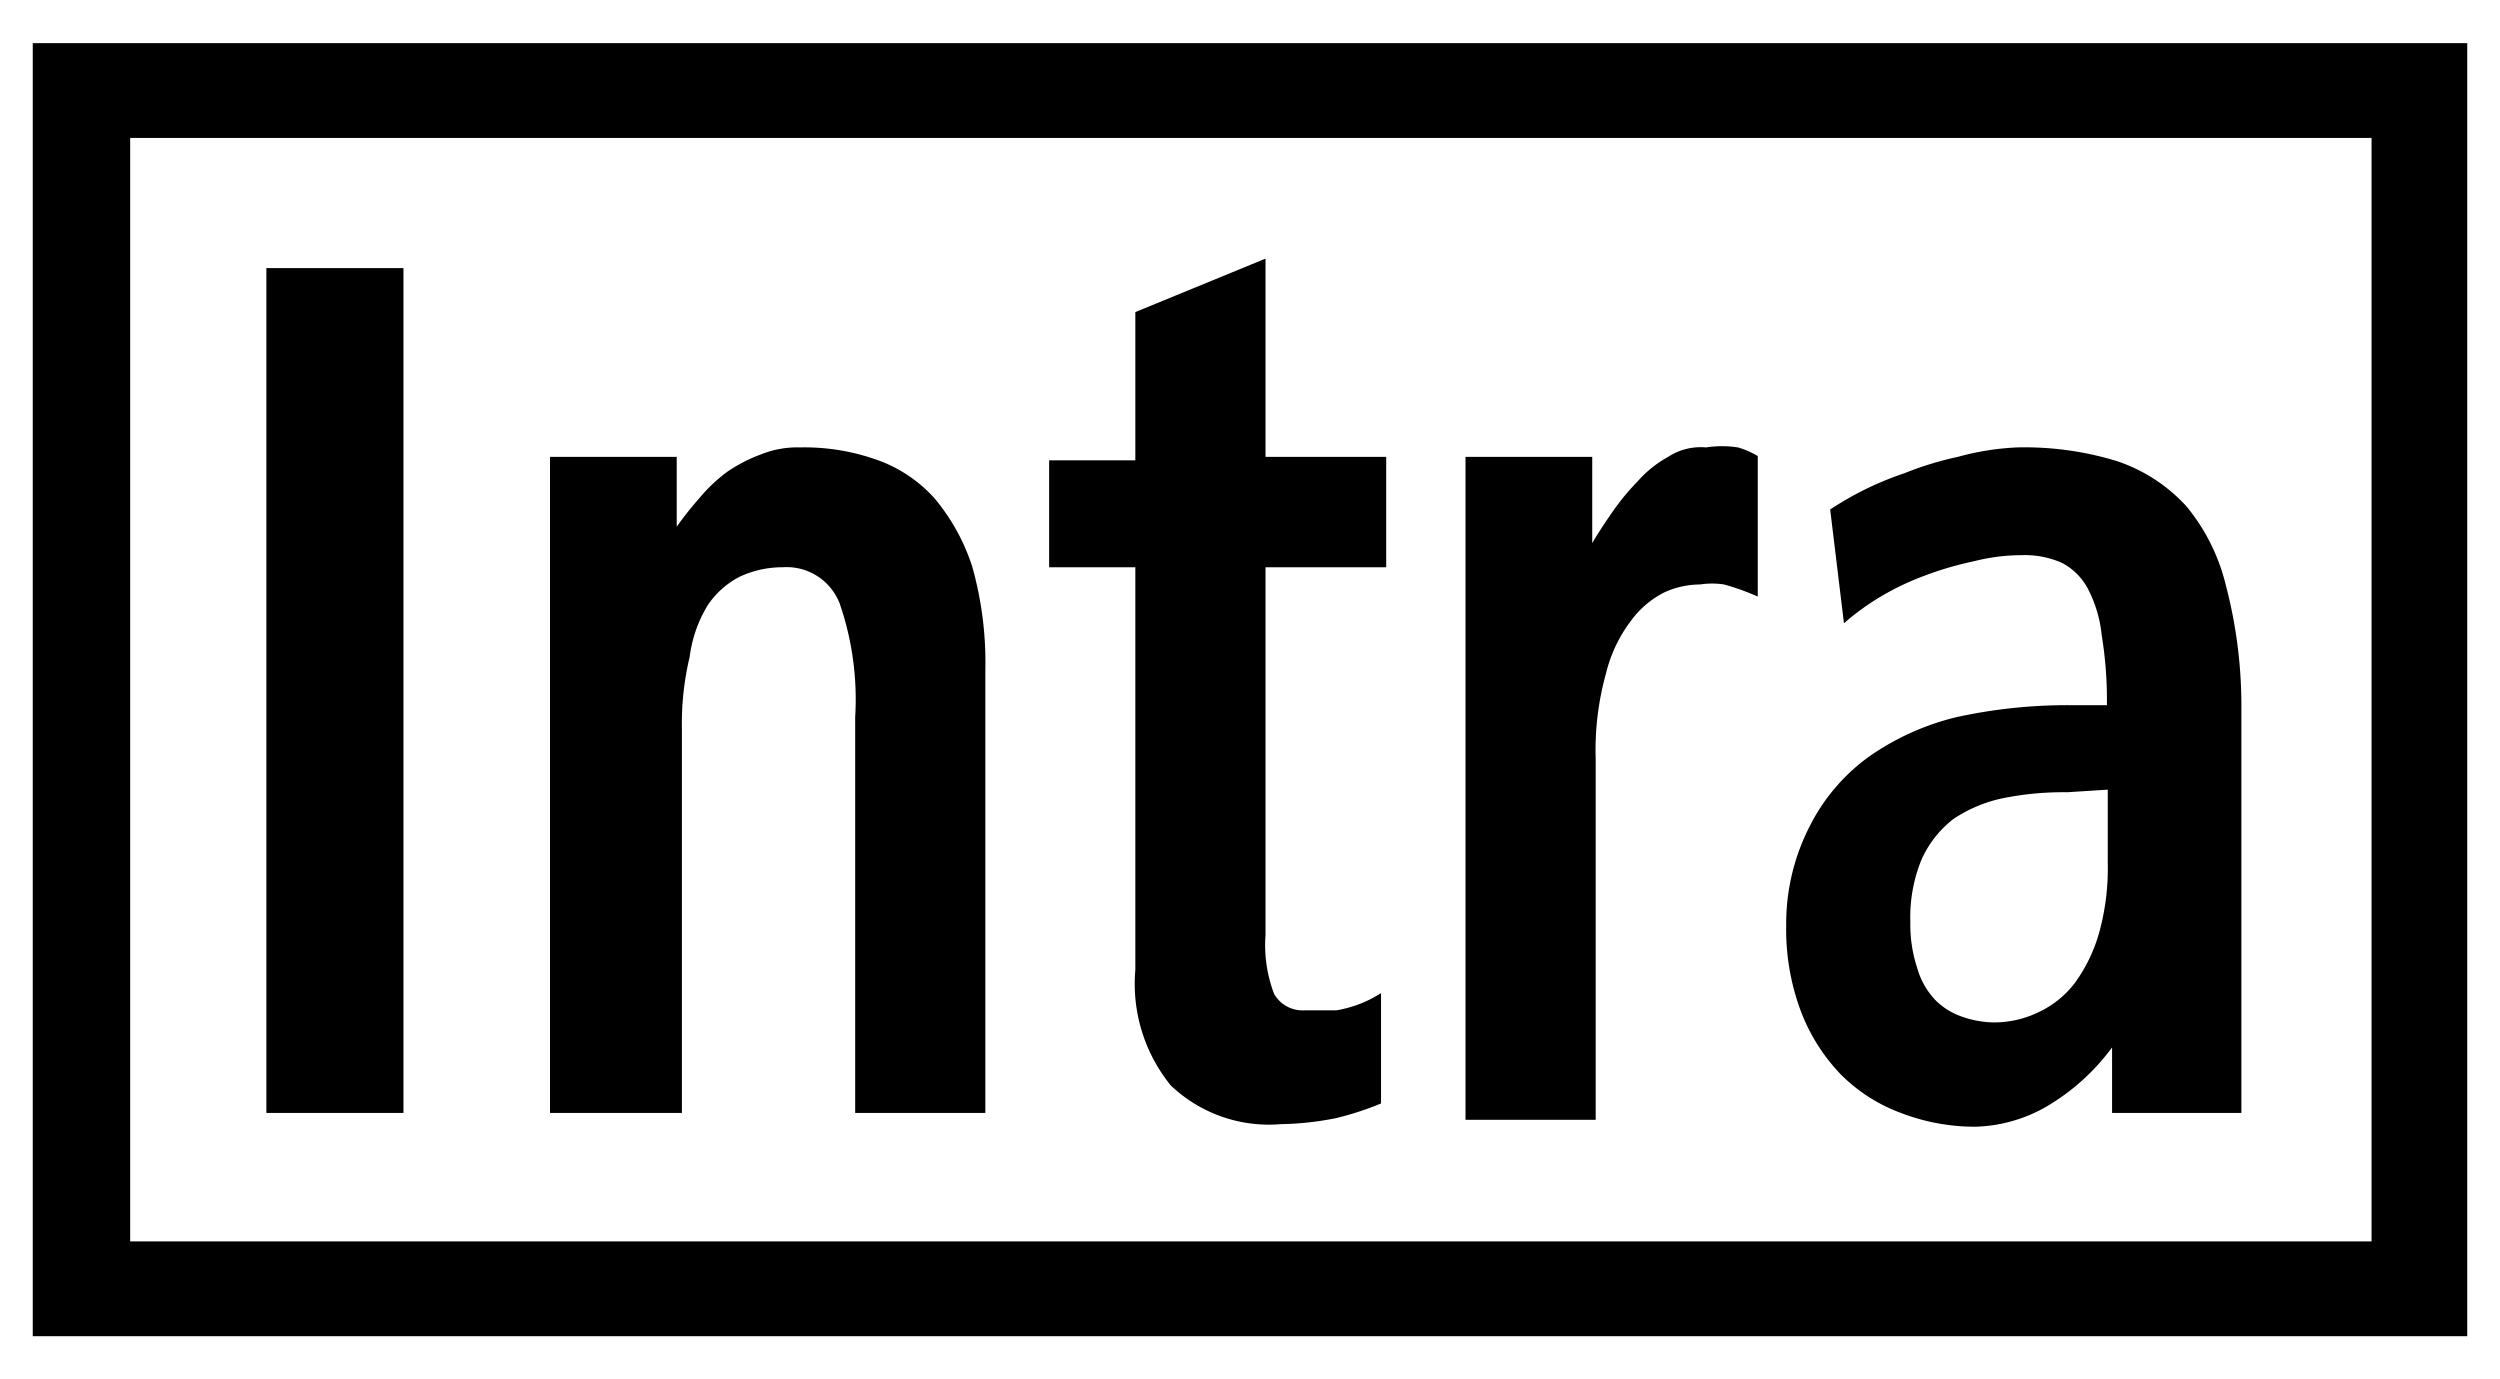 <svg id="icon" xmlns="http://www.w3.org/2000/svg" width="29" height="16" viewBox="0 0 29 16">
  <defs>
    <style>
      .cls-1 {
        fill: none;
      }
    </style>
  </defs>
  <g>
    <path d="M.38.5v15H28.62V.5ZM27.51,14.4h-26V1.6h26Z"/>
    <g>
      <path d="M3.09,12.91V3.11H4.68v9.8Z"/>
      <path d="M9.28,5.19a2.5,2.5,0,0,1,.88.14,1.62,1.62,0,0,1,.68.45,2.35,2.35,0,0,1,.44.8,4.1,4.1,0,0,1,.15,1.19v5.14H9.92V8.32A3.41,3.41,0,0,0,9.74,7a.66.66,0,0,0-.66-.42,1.18,1.18,0,0,0-.5.11,1,1,0,0,0-.37.33A1.52,1.52,0,0,0,8,7.62a3.34,3.34,0,0,0-.09.83v4.46H6.38V5.3H7.85v.81a4,4,0,0,1,.27-.34,1.83,1.83,0,0,1,.32-.3,1.79,1.79,0,0,1,.39-.2A1.12,1.12,0,0,1,9.28,5.19Z"/>
      <path d="M14.68,6.58v4.27a1.58,1.58,0,0,0,.1.68.38.38,0,0,0,.35.19l.37,0a1.37,1.37,0,0,0,.52-.2v1.28a3.53,3.53,0,0,1-.52.17,3.48,3.48,0,0,1-.64.07,1.65,1.65,0,0,1-1.28-.45,1.87,1.87,0,0,1-.41-1.34V6.58h-1V5.34h1V3.62L14.68,3v2.3h1.4V6.58Z"/>
      <path d="M19.79,5.19a1.22,1.22,0,0,1,.37,0,1,1,0,0,1,.23.1V6.92A2.82,2.82,0,0,0,20,6.78a.92.92,0,0,0-.28,0,1,1,0,0,0-.41.09,1.08,1.08,0,0,0-.39.33,1.65,1.65,0,0,0-.29.61,3.33,3.33,0,0,0-.12,1v4.18H17V5.3h1.47v1c.07-.12.15-.24.24-.37A2.8,2.8,0,0,1,19,5.58a1.31,1.31,0,0,1,.35-.28A.69.69,0,0,1,19.79,5.19Z"/>
      <path d="M23.4,5.19a3.65,3.65,0,0,1,1.16.16,1.92,1.92,0,0,1,.8.52,2.28,2.28,0,0,1,.46.92A5.49,5.49,0,0,1,26,8.17v4.74H24.5v-.76a2.54,2.54,0,0,1-.75.68,1.74,1.74,0,0,1-.84.24,2.39,2.39,0,0,1-.86-.16,1.92,1.92,0,0,1-.7-.45,2.17,2.17,0,0,1-.46-.73,2.7,2.7,0,0,1-.17-1A2.47,2.47,0,0,1,21,9.57a2.23,2.23,0,0,1,.69-.8,3,3,0,0,1,1-.45A6,6,0,0,1,24,8.18h.44v0a4.62,4.62,0,0,0-.06-.81,1.5,1.5,0,0,0-.16-.54.72.72,0,0,0-.3-.3,1.06,1.06,0,0,0-.47-.09,2.24,2.24,0,0,0-.55.07,3.86,3.86,0,0,0-.58.17,3.11,3.11,0,0,0-.52.25,2.91,2.91,0,0,0-.41.3l-.16-1.32a3.88,3.88,0,0,1,.34-.2,3.7,3.7,0,0,1,.52-.22,3.75,3.75,0,0,1,.62-.19A3.08,3.08,0,0,1,23.4,5.19Zm.58,4a3.54,3.54,0,0,0-.75.07,1.63,1.63,0,0,0-.57.24,1.23,1.23,0,0,0-.37.47,1.77,1.77,0,0,0-.13.73,1.6,1.6,0,0,0,.08.53.89.89,0,0,0,.2.36.79.79,0,0,0,.31.2,1.16,1.16,0,0,0,.37.07,1.18,1.18,0,0,0,.53-.12,1.13,1.13,0,0,0,.42-.34,1.84,1.84,0,0,0,.28-.58,2.8,2.8,0,0,0,.1-.81V9.16Z"/>
    </g>
  </g>
  <rect class="cls-1" width="29" height="16"/>
</svg>
